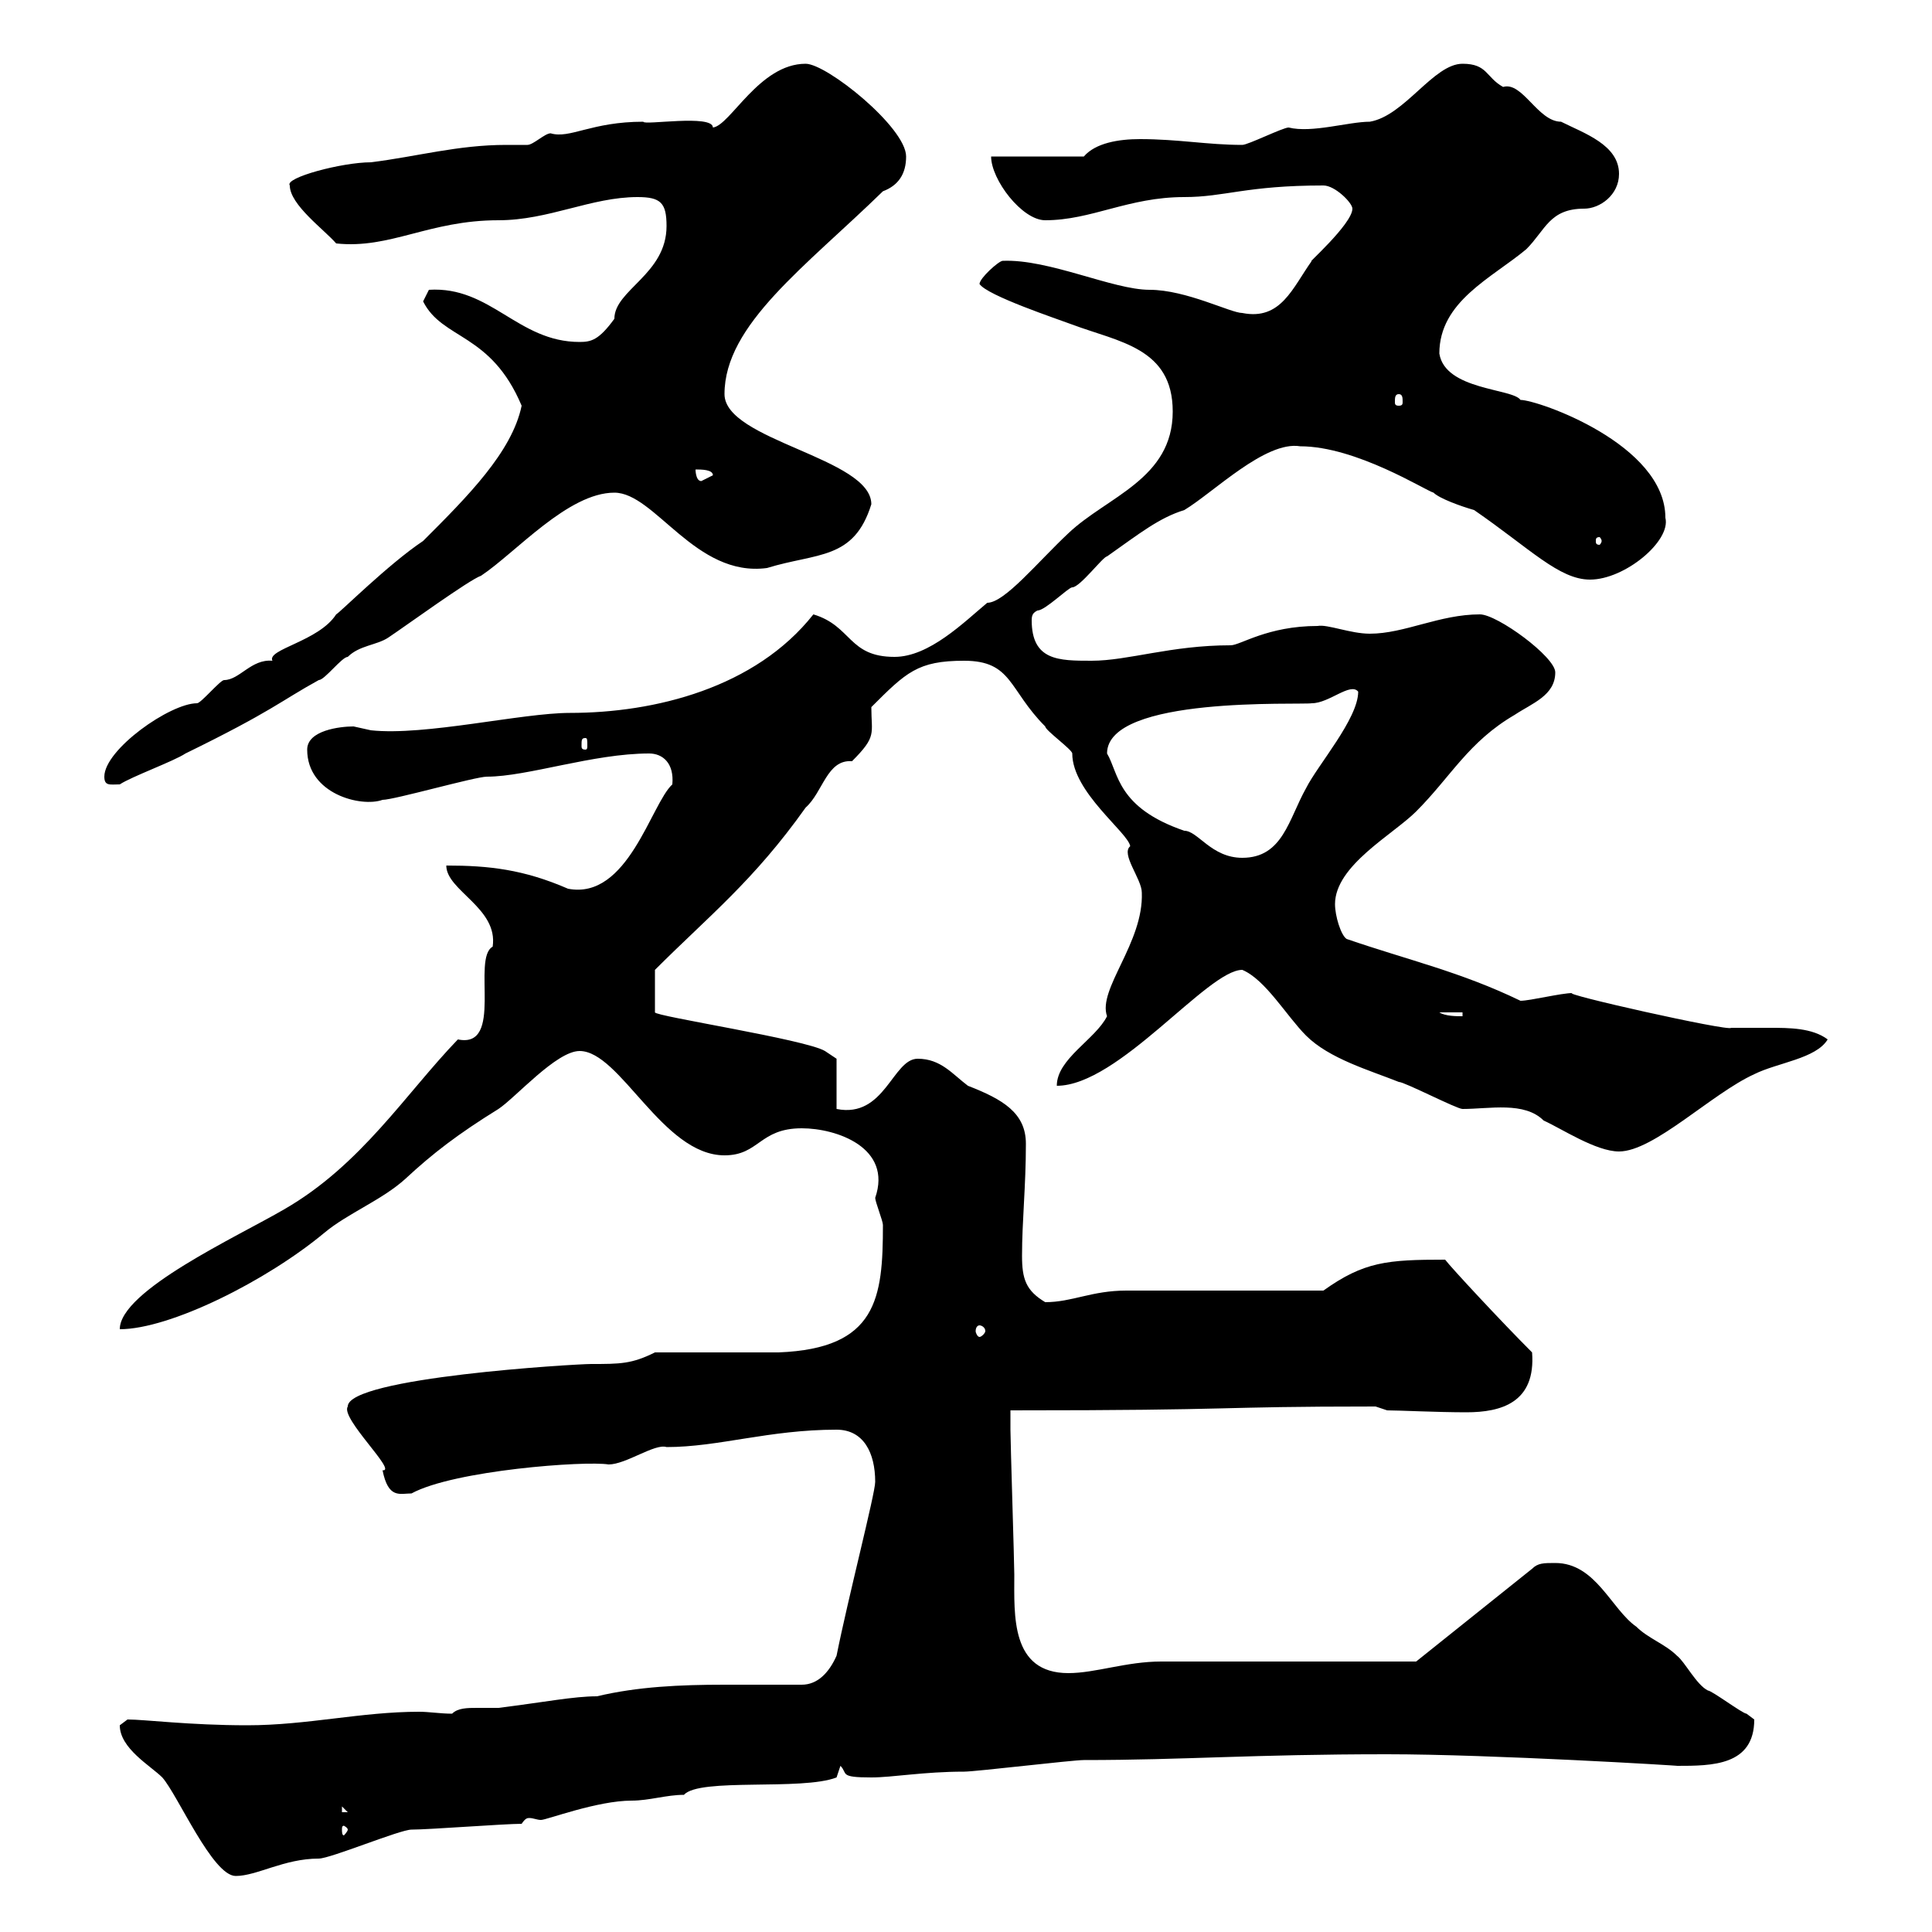 <svg xmlns="http://www.w3.org/2000/svg" xmlns:xlink="http://www.w3.org/1999/xlink" width="300" height="300"><path d="M18.60 267.90C18.60 271.50 23.40 274.20 25.20 276C27.60 278.70 33 291.30 36.60 291.30C39.90 291.30 44.10 288.60 49.50 288.60C51.30 288.60 62.10 284.10 63.90 284.10C66.60 284.10 78.30 283.20 81 283.20C81.60 282.30 81.90 282.30 82.20 282.30C82.80 282.30 83.40 282.60 84 282.60C84.90 282.60 92.70 279.60 98.10 279.60C100.80 279.60 103.50 278.70 106.20 278.70C108.60 276 124.50 278.10 129.90 276L130.50 274.20C131.70 275.40 130.20 276 135.30 276C138.60 276 143.40 275.10 149.70 275.10C151.50 275.10 166.50 273.30 168.30 273.30C183.90 273.30 194.40 272.40 215.40 272.40C231.60 272.40 261.30 274.20 260.40 274.20C265.80 274.20 272.40 274.20 272.40 267C272.40 267 271.20 266.10 271.20 266.10C270.60 266.10 265.80 262.50 265.20 262.50C263.40 261.60 261.60 258 260.40 257.10C258.60 255.30 255.90 254.40 254.10 252.60C250.20 249.90 247.80 242.70 241.50 242.70C239.70 242.70 238.80 242.70 237.90 243.60L219.90 258C213.60 258 186.60 258 180.30 258C174.90 258 170.10 259.80 165.90 259.80C156.90 259.80 157.50 250.80 157.50 244.50C157.50 242.70 156.90 223.80 156.90 222C156.90 222 156.90 219 156.90 219C193.80 219 187.50 218.40 213.60 218.40L215.40 219C217.20 219 223.20 219.30 227.70 219.30C233.10 219.30 238.50 217.80 237.90 210C233.10 205.20 225.30 196.80 224.40 195.60C215.40 195.60 211.80 195.90 205.50 200.40L174.90 200.40C169.50 200.40 166.50 202.20 162.30 202.20C159.30 200.40 158.70 198.60 158.70 195C158.70 189.60 159.30 184.20 159.30 177.60C159.30 172.80 155.70 170.70 150.30 168.60C147.90 166.80 146.10 164.40 142.50 164.40C138.60 164.40 137.40 173.70 129.90 172.20L129.90 164.40C129.90 164.40 128.10 163.20 128.10 163.20C125.10 161.40 101.70 157.80 101.70 157.20L101.70 150.60C110.10 142.20 117 136.80 125.10 125.40C127.80 123 128.40 117.90 132.30 118.20C136.20 114.30 135.30 114 135.30 109.80C140.70 104.40 142.50 102.60 149.70 102.60C157.20 102.60 156.60 107.10 162.30 112.80C162.30 113.40 166.50 116.40 166.50 117C166.50 123 175.20 129.30 175.50 131.40C174 132.60 177.30 136.50 177.30 138.60C177.60 146.40 170.40 153.60 171.90 157.80C170.10 161.40 164.10 164.40 164.10 168.60C173.70 168.60 187.50 150.60 192.90 150.60C196.50 152.10 199.80 157.80 202.80 160.80C206.40 164.40 212.70 166.20 217.20 168C218.10 168 226.20 172.20 227.10 172.20C231.30 172.20 236.70 171 239.70 174C242.40 175.20 247.80 178.80 251.40 178.80C256.80 178.80 265.80 169.80 272.40 166.80C276 165 282 164.40 283.80 161.40C281.40 159.60 277.80 159.60 274.80 159.60C272.70 159.60 270.60 159.60 268.80 159.60C268.50 160.20 241.80 154.20 244.20 154.20C242.40 154.20 237.60 155.40 236.10 155.40C226.80 150.90 218.70 149.10 209.10 145.80C208.20 145.20 207.30 142.20 207.30 140.40C207.30 134.40 216.30 129.60 219.90 126C225.30 120.60 228 115.20 235.20 111C237.90 109.20 241.50 108 241.50 104.40C241.50 102 232.50 95.40 229.80 95.40C223.50 95.40 218.10 98.40 212.70 98.40C209.70 98.40 206.10 96.90 204.60 97.20C196.80 97.20 192.60 100.20 191.10 100.20C181.80 100.20 175.20 102.60 169.50 102.60C164.40 102.60 160.20 102.60 160.20 96.30C160.20 95.40 160.50 95.10 161.10 94.80C162.30 94.80 165.90 91.20 166.50 91.20C167.70 91.20 171.30 86.40 171.90 86.40C177 82.80 180 80.40 183.90 79.20C188.40 76.50 196.50 68.40 201.90 69.30C210.60 69.30 221.40 76.20 222.60 76.50C223.50 77.40 226.80 78.60 228.90 79.20C237.60 85.20 242.10 90 246.90 90C252.30 90 259.50 84 258.60 80.40C258.60 69 238.80 62.10 236.10 62.10C234.90 60.30 224.40 60.60 223.50 54.90C223.50 46.80 231.60 43.20 237 38.70C240 35.70 240.60 32.40 246 32.40C248.40 32.40 251.40 30.30 251.40 27C251.40 22.50 246 20.70 242.40 18.90C238.80 18.90 236.40 12.60 233.40 13.50C230.70 12 231 9.90 227.10 9.90C222.60 9.90 218.10 18 212.70 18.90C209.40 18.90 203.70 20.70 200.10 19.80C199.20 19.80 193.80 22.50 192.90 22.50C187.50 22.50 183 21.60 177 21.60C173.70 21.60 170.10 22.20 168.30 24.30L153.90 24.30C153.90 27.90 158.70 34.20 162.30 34.20C169.50 34.20 175.20 30.60 183.90 30.60C190.20 30.60 193.50 28.80 205.50 28.80C207.30 28.80 210 31.50 210 32.40C210 34.80 202.50 41.40 203.70 40.50C200.70 44.70 198.90 49.80 192.90 48.60C191.10 48.60 184.20 45 178.50 45C172.80 45 162.90 40.20 155.70 40.50C155.10 40.50 152.10 43.20 152.10 44.10C153.30 45.90 164.10 49.50 166.50 50.40C173.70 53.10 182.10 54 182.10 63.90C182.10 74.40 171.90 77.10 165.90 82.80C161.10 87.30 156 93.60 153.30 93.60C149.70 96.60 144.30 102 138.90 102C131.70 102 132.30 97.20 126.30 95.40C117.30 106.80 101.70 110.70 88.50 110.70C81 110.70 66 114.30 57.60 113.40C57.60 113.40 54.90 112.80 54.90 112.80C52.80 112.80 47.70 113.40 47.70 116.40C47.70 123.30 56.10 125.40 59.40 124.20C61.20 124.20 73.80 120.60 75.60 120.60C81.90 120.60 92.10 117 100.80 117C102.90 117 104.70 118.50 104.40 121.80C101.10 124.80 97.50 139.80 88.20 138C81.30 135 75.90 134.40 69.30 134.40C69.30 138.30 77.40 141 76.50 147C73.20 148.80 78.30 162.90 71.10 161.40C63 169.80 56.10 180.90 44.10 187.80C36.90 192 18.60 200.40 18.60 206.40C26.40 206.40 41.40 198.90 50.40 191.40C54 188.40 59.40 186.30 63 183C67.20 179.10 71.10 176.10 77.40 172.20C80.10 170.40 86.40 163.20 90 163.20C96.30 163.20 102.90 179.40 112.50 179.40C117.90 179.40 117.90 175.20 124.50 175.20C129.90 175.20 138.60 178.20 135.90 186C135.90 186.60 137.10 189.60 137.10 190.20C137.10 201.60 136.20 209.40 120.90 210L101.70 210C98.10 211.80 96.30 211.80 91.80 211.80C89.40 211.80 54 213.90 54 218.40C52.80 220.20 61.80 228.60 59.40 228.30C60.30 232.80 62.10 231.90 63.90 231.90C70.50 228.30 90.90 226.80 94.50 227.40C97.20 227.40 101.70 224.10 103.50 224.70C111.60 224.70 119.40 222 129.90 222C134.10 222 135.90 225.60 135.90 230.10C135.90 231.90 131.70 248.10 129.90 257.10C128.70 259.80 126.90 261.60 124.50 261.60C120.60 261.60 116.40 261.60 112.50 261.60C105.60 261.60 99 261.90 92.70 263.40C89.10 263.40 84.60 264.30 77.40 265.20C76.50 265.20 75 265.20 74.10 265.20C72.60 265.20 71.10 265.20 70.20 266.10C68.40 266.10 66.60 265.80 65.10 265.80C56.10 265.80 47.70 267.90 38.40 267.90C29.40 267.90 22.50 267 19.80 267C19.80 267 18.60 267.90 18.60 267.90ZM54 284.10C54 284.40 53.40 285 53.40 285C53.10 285 53.10 284.40 53.10 284.10C53.10 283.80 53.10 283.50 53.40 283.50C53.40 283.50 54 283.80 54 284.10ZM53.10 280.50L54 281.40L53.10 281.40ZM152.10 205.80C152.40 205.80 153 206.10 153 206.70C153 207 152.40 207.60 152.10 207.60C151.80 207.60 151.50 207 151.50 206.70C151.50 206.10 151.80 205.80 152.10 205.80ZM223.50 157.20L227.10 157.20L227.10 157.80C226.20 157.80 224.40 157.80 223.50 157.20ZM171.90 117C171.90 108 201.90 109.50 203.70 109.20C206.40 109.20 209.70 105.90 210.90 107.40C210.90 111.60 204.60 118.80 202.80 122.40C200.10 127.20 199.20 133.20 192.90 133.20C188.10 133.20 186 129 183.90 129C173.40 125.40 173.70 120 171.90 117ZM16.20 120.60C16.20 122.10 17.10 121.80 18.60 121.80C20.40 120.60 27 118.20 28.80 117C42.30 110.40 43.50 108.90 49.50 105.60C50.40 105.60 53.10 102 54 102C55.80 100.20 58.50 100.20 60.30 99C63 97.20 72.90 90 74.70 89.40C80.10 85.80 88.20 76.50 95.40 76.50C101.70 76.50 108 89.70 119.10 88.20C126.90 85.80 132.60 87 135.30 78.30C135.30 71.10 112.50 68.40 112.50 61.20C112.50 50.40 125.10 41.40 137.10 29.70C139.50 28.80 140.70 27 140.70 24.30C140.70 19.80 128.40 9.90 125.10 9.90C117.90 9.90 113.40 19.50 110.70 19.80C110.70 17.70 99.90 19.50 99.90 18.90C91.80 18.90 88.50 21.60 85.50 20.70C84.60 20.70 82.80 22.50 81.90 22.50C81 22.50 79.80 22.50 78.60 22.50C71.10 22.50 64.80 24.30 57.60 25.20C53.10 25.20 44.10 27.60 45 28.80C45 31.80 50.40 35.70 52.20 37.80C60.60 38.70 66.60 34.20 77.40 34.20C85.20 34.20 91.80 30.60 99 30.60C102.60 30.60 103.50 31.50 103.50 35.10C103.50 42.60 95.40 45 95.40 49.50C93 52.80 91.80 53.10 90 53.10C80.40 53.10 76.20 44.40 66.60 45C66.60 45 65.70 46.80 65.70 46.80C68.70 52.80 76.20 51.60 81 63C79.50 70.20 72.60 77.10 65.70 84C60.30 87.60 52.80 95.10 52.20 95.40C49.50 99.60 41.40 100.80 42.30 102.60C39 102.30 37.20 105.60 34.80 105.60C34.20 105.60 31.20 109.20 30.60 109.20C26.40 109.20 16.20 116.40 16.20 120.60ZM90.90 114.60C91.20 114.60 91.20 114.90 91.20 115.80C91.20 116.10 91.20 116.40 90.90 116.40C90.30 116.40 90.30 116.10 90.30 115.80C90.30 114.90 90.30 114.60 90.90 114.60ZM248.70 84C248.70 84.30 248.40 84.60 248.40 84.60C247.80 84.60 247.80 84.30 247.80 84C247.80 83.70 247.80 83.40 248.40 83.40C248.40 83.40 248.70 83.70 248.70 84ZM108 72.90C108.90 72.90 110.70 72.90 110.70 73.80C110.70 73.80 108.90 74.70 108.90 74.70C108 74.70 108 72.90 108 72.90ZM217.20 61.20C217.80 61.20 217.80 61.80 217.80 62.40C217.80 62.70 217.80 63 217.20 63C216.60 63 216.60 62.70 216.60 62.40C216.60 61.80 216.60 61.20 217.20 61.20Z"/></svg>